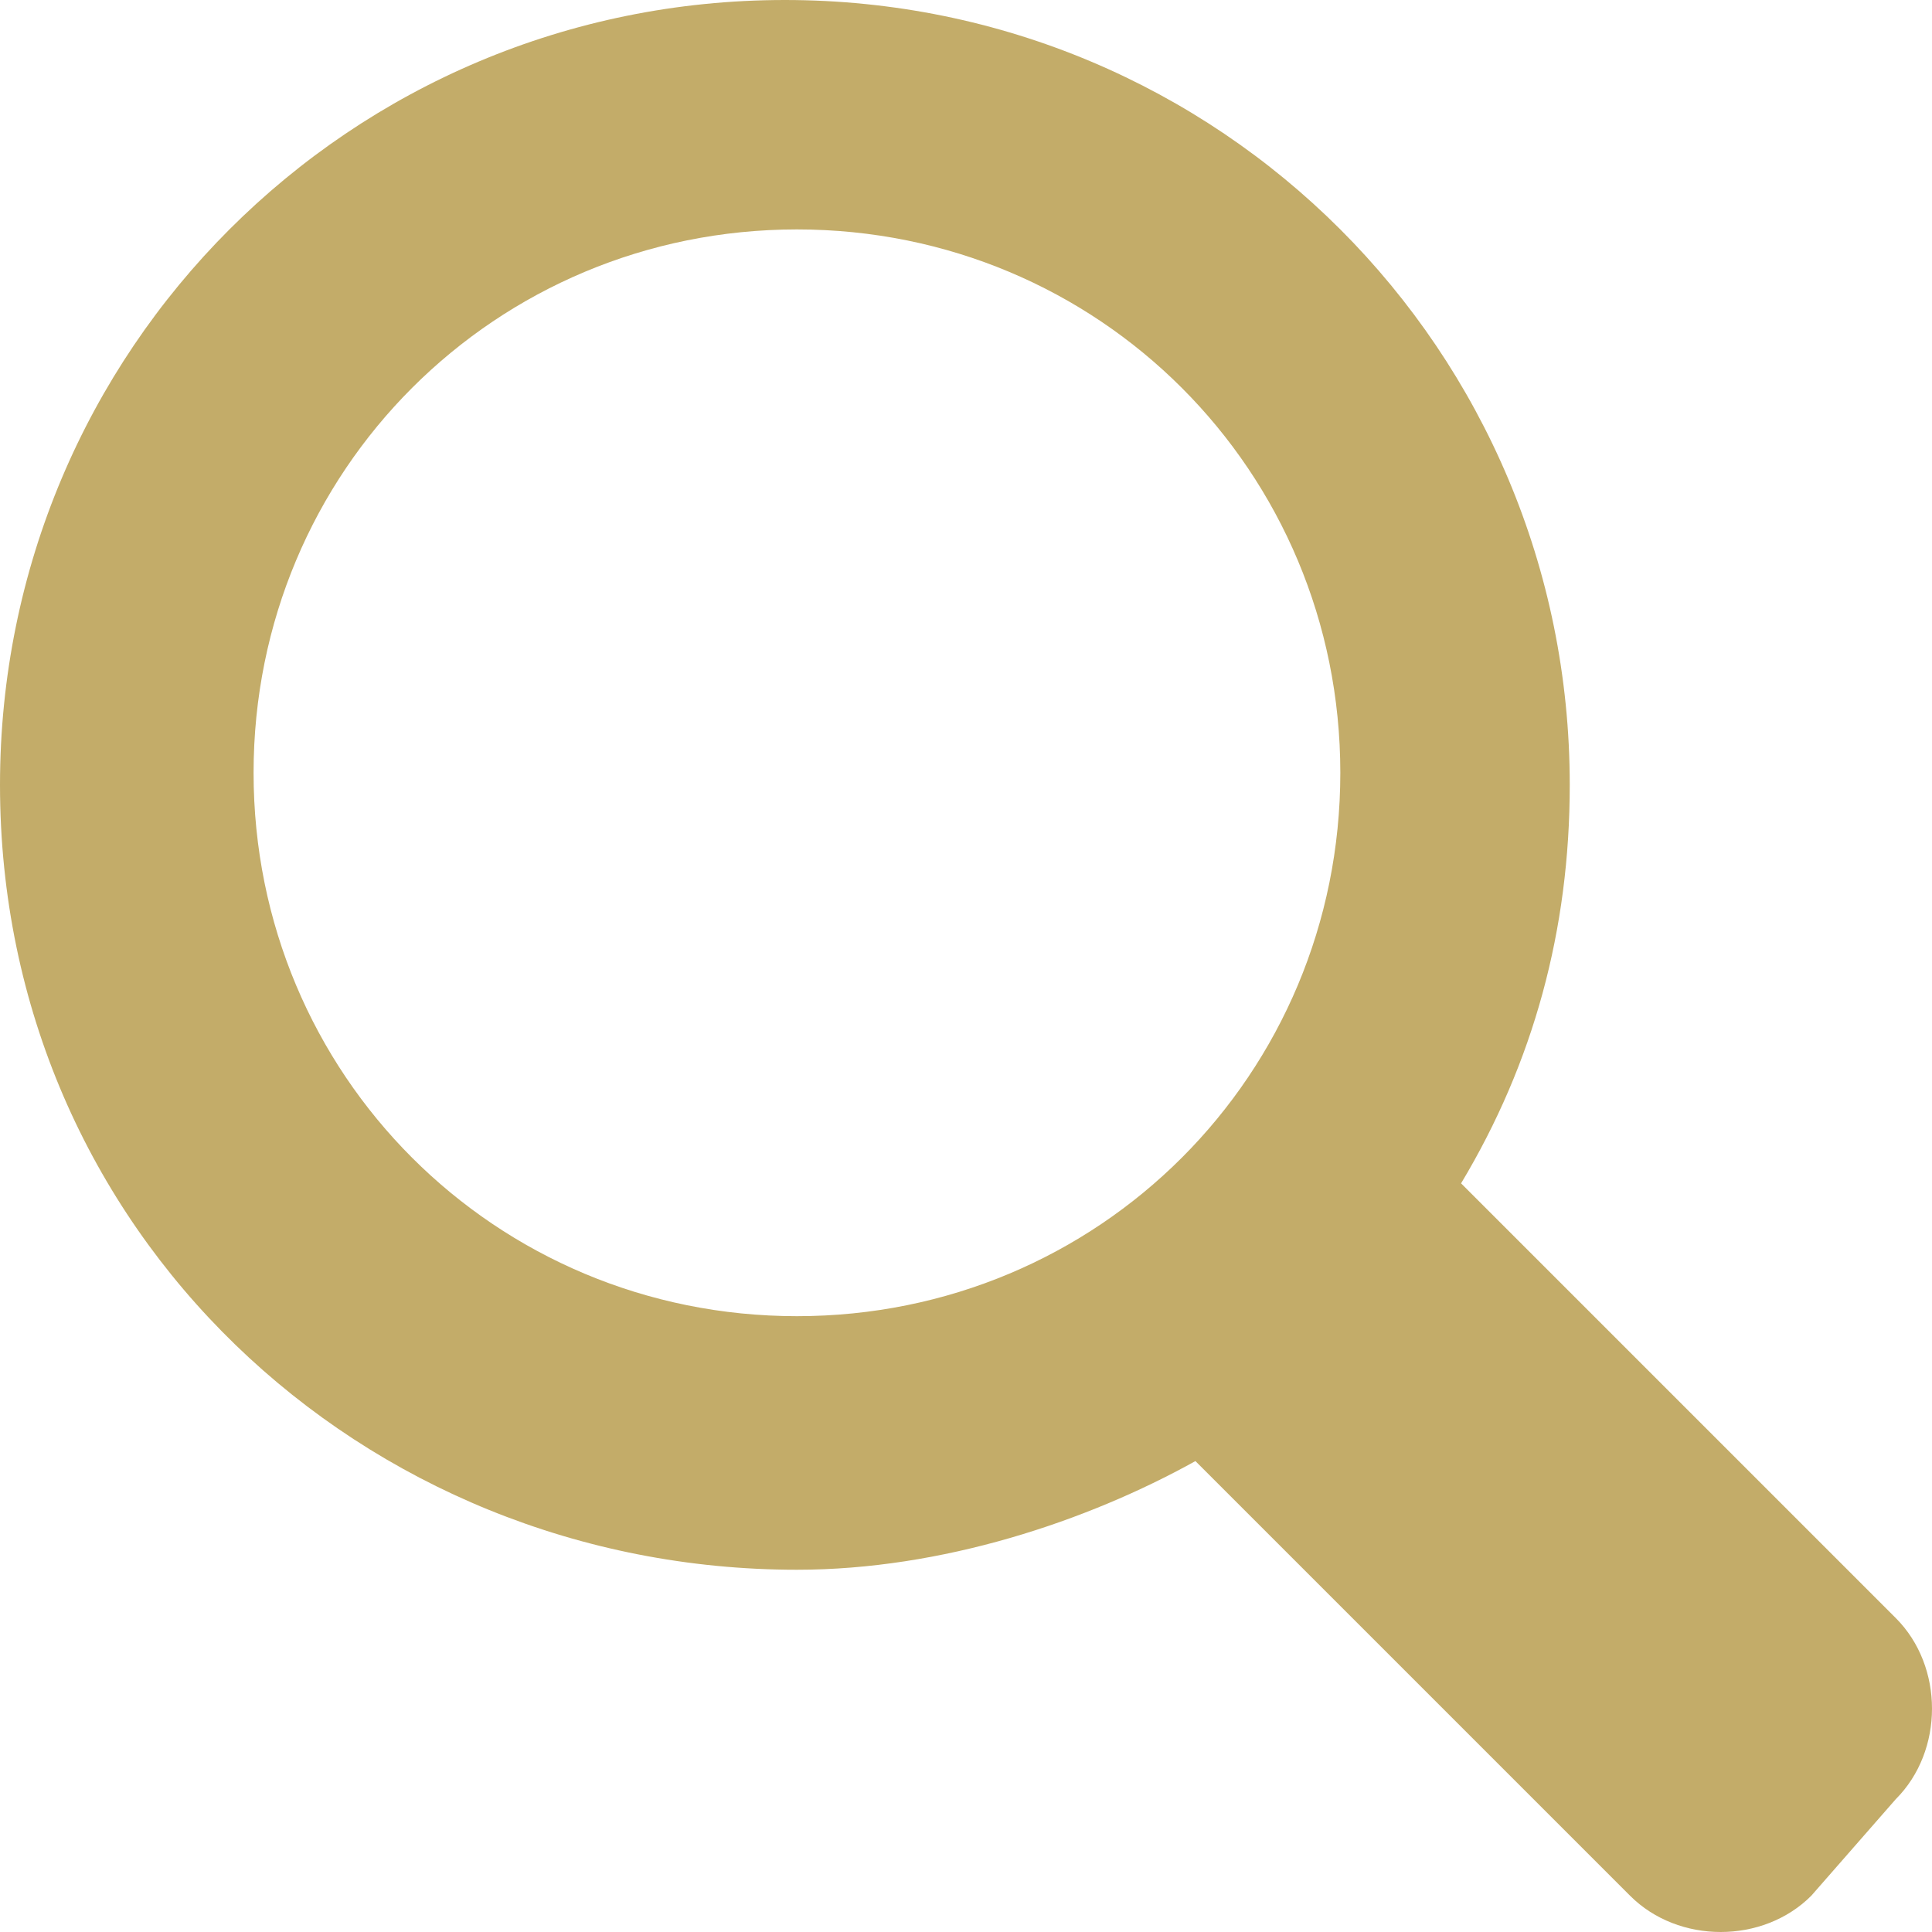 <?xml version="1.0" encoding="utf-8"?>
<!-- Generator: Adobe Illustrator 22.1.0, SVG Export Plug-In . SVG Version: 6.00 Build 0)  -->
<svg version="1.1" id="Layer_1" xmlns="http://www.w3.org/2000/svg" xmlns:xlink="http://www.w3.org/1999/xlink" x="0px" y="0px"
	 viewBox="0 0 16 16" style="enable-background:new 0 0 16 16;" xml:space="preserve">
<style type="text/css">
	.st0{clip-path:url(#SVGID_2_);fill:#C3AC69;}
</style>
<g>
	<defs>
		<rect id="SVGID_1_" x="0" y="0" width="16" height="16"/>
	</defs>
	<clipPath id="SVGID_2_">
		<use xlink:href="#SVGID_1_"  style="overflow:visible;"/>
	</clipPath>
	<path class="st0" d="M6.6,1.9c-2.5,0-4.5,2-4.5,4.5c0,2.5,2,4.5,4.5,4.5c2.5,0,4.5-2,4.5-4.5C11.1,3.9,9.1,1.9,6.6,1.9 M6.6,13
		C3,13,0,10.2,0,6.5C0,2.9,2.9,0,6.5,0C10.1,0,13,2.9,13,6.5c0,1.2-0.3,2.3-0.9,3.3l3.6,3.6c0.4,0.4,0.4,1.1,0,1.5L15,15.7
		c-0.4,0.4-1.1,0.4-1.5,0l-2.2-2.2l-1.4-1.4C9,12.6,7.8,13,6.6,13"/>
</g>
</svg>
